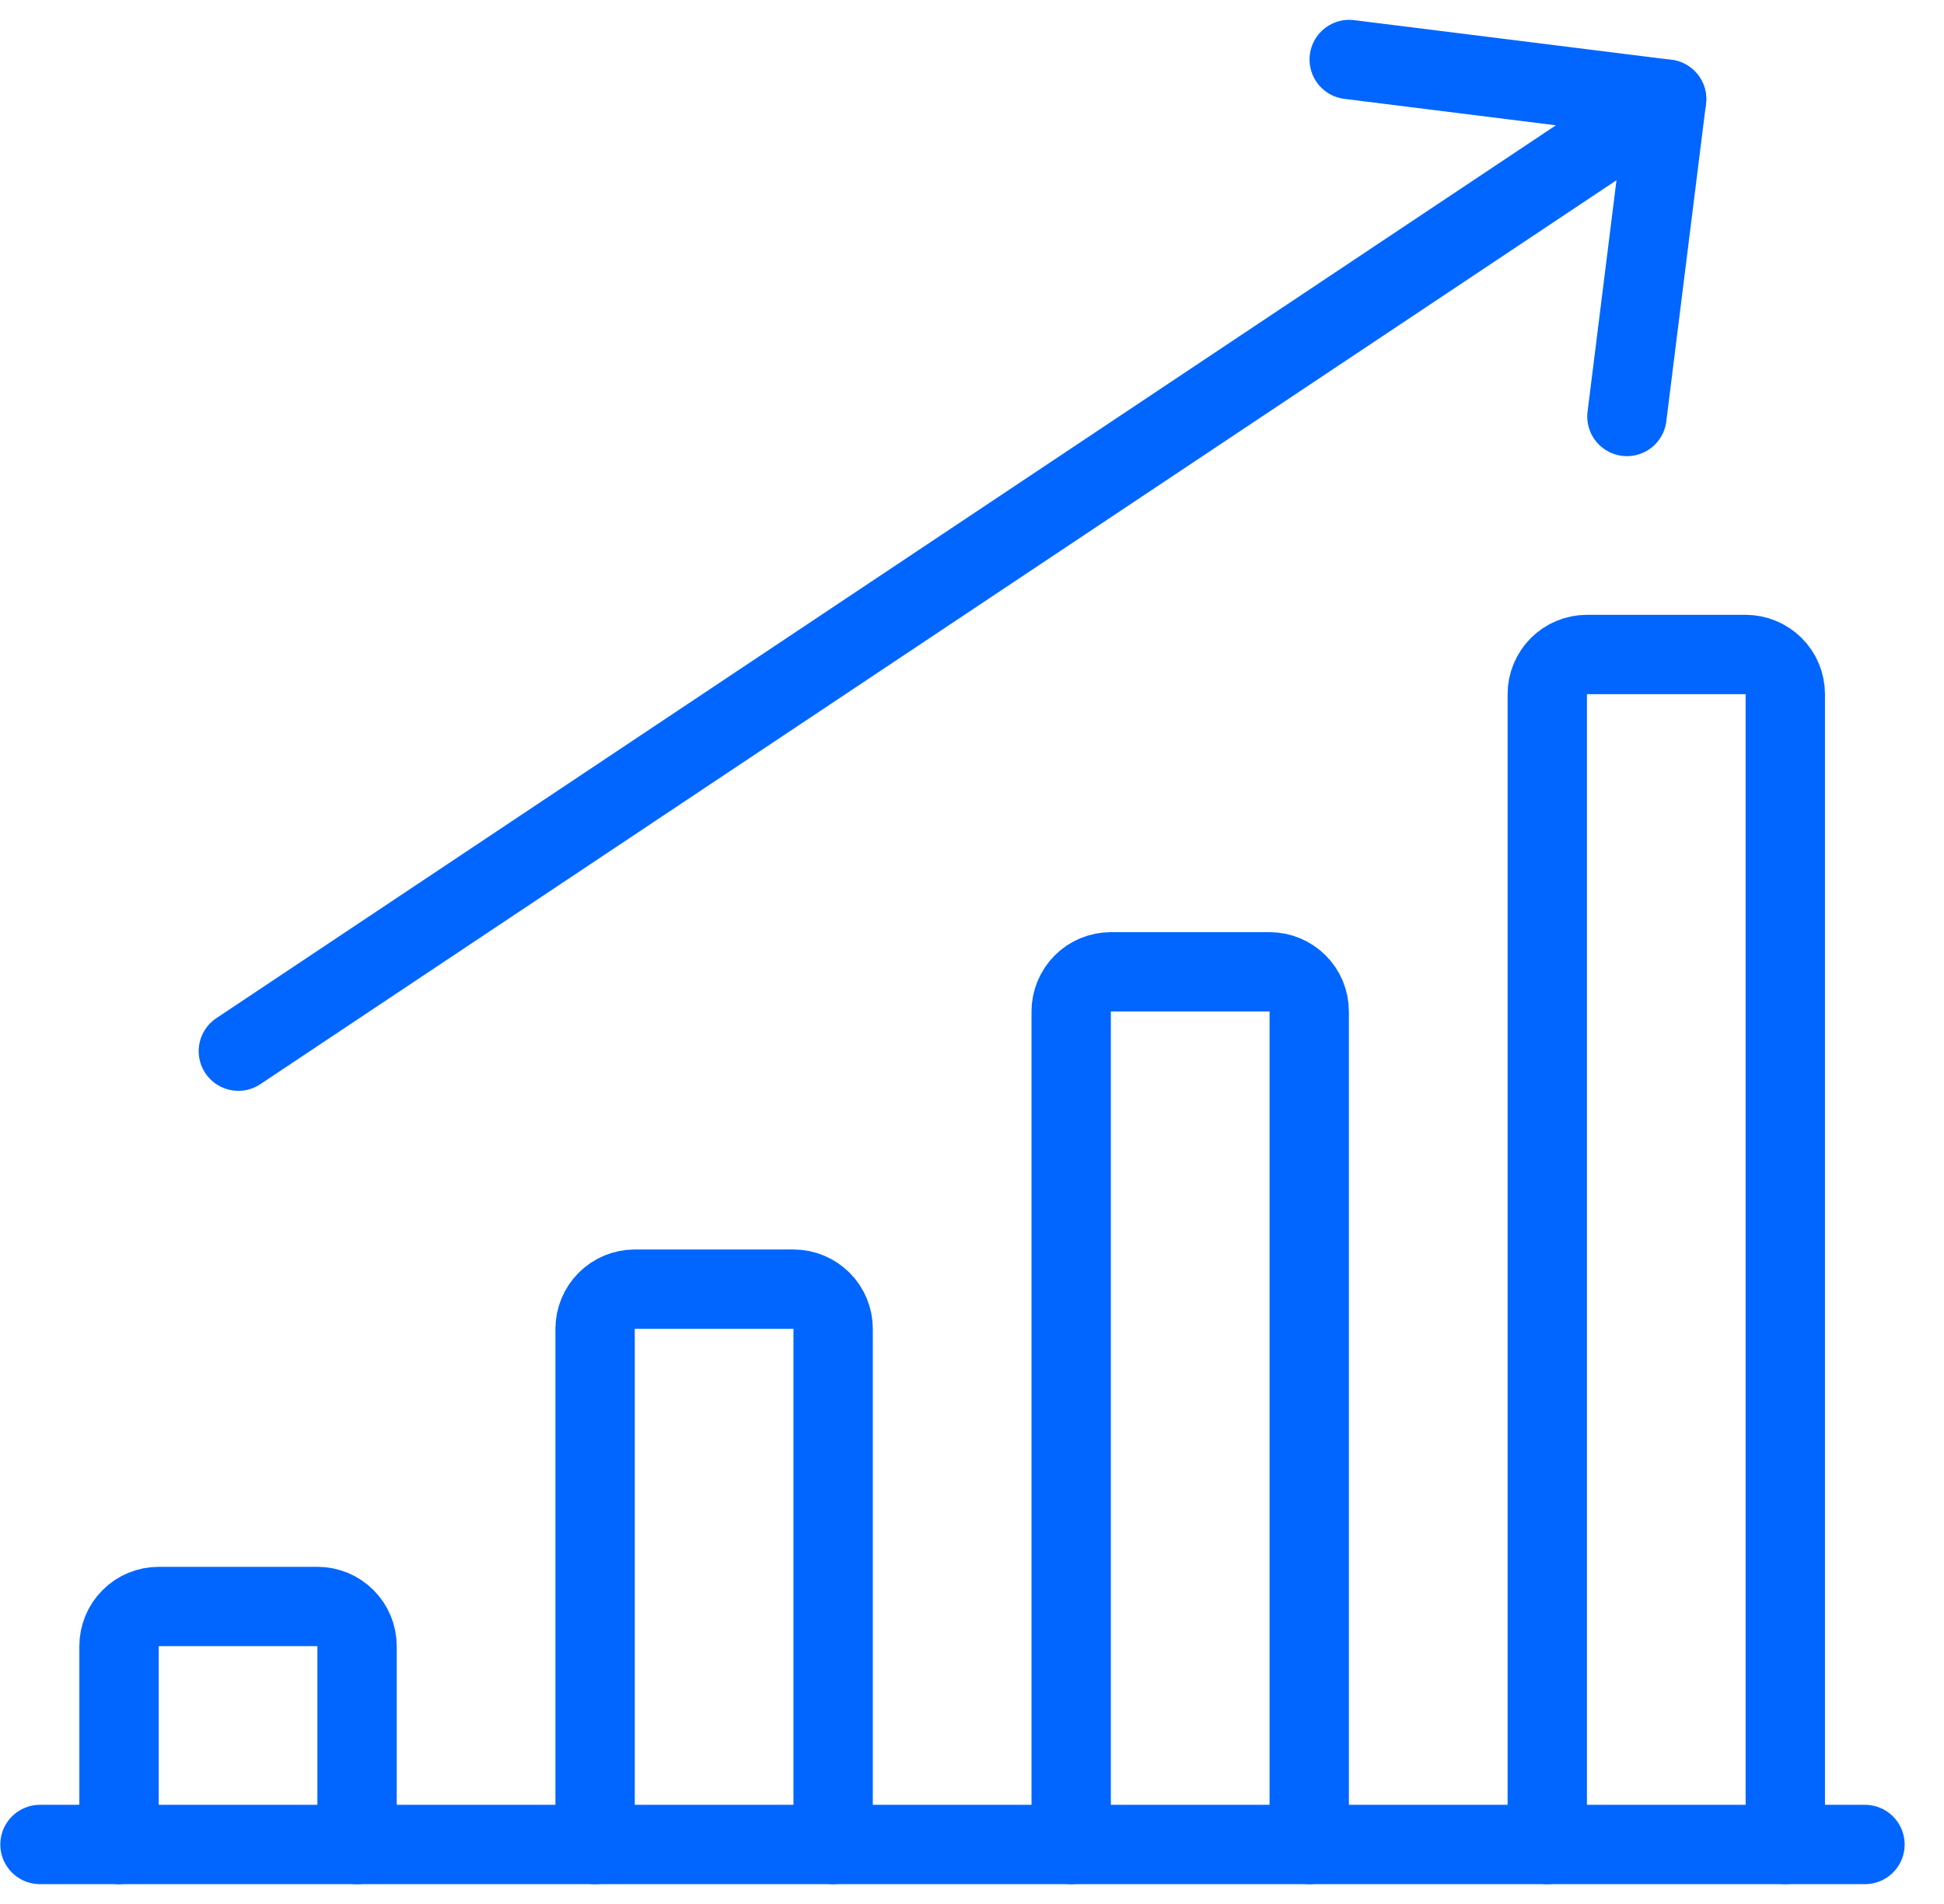 <svg fill="none" height="48" viewBox="0 0 49 48" width="49" xmlns="http://www.w3.org/2000/svg"><g stroke="#06f" stroke-linecap="round" stroke-linejoin="round" stroke-width="2"><path d="m1.008 46.5h46"/><path d="m9 46.5v-5c0-.265-.105-.52-.293-.707-.188-.188-.442-.293-.707-.293h-4c-.265 0-.52.105-.707.293-.188.188-.293.442-.293.707v5"/><path d="m21 46.5v-13c0-.265-.105-.52-.293-.707s-.442-.293-.707-.293h-4c-.265 0-.52.105-.707.293s-.293.442-.293.707v13"/><path d="m33 46.5v-21c0-.265-.105-.52-.293-.707s-.442-.293-.707-.293h-4c-.265 0-.52.105-.707.293s-.293.442-.293.707v21"/><path d="m45 46.5v-29c0-.265-.105-.52-.293-.707s-.442-.293-.707-.293h-4c-.265 0-.52.105-.707.293s-.293.442-.293.707v29"/><path d="m6.008 26.5 36-24"/><path d="m41.008 10.5 1-8-8-1"/></g></svg>